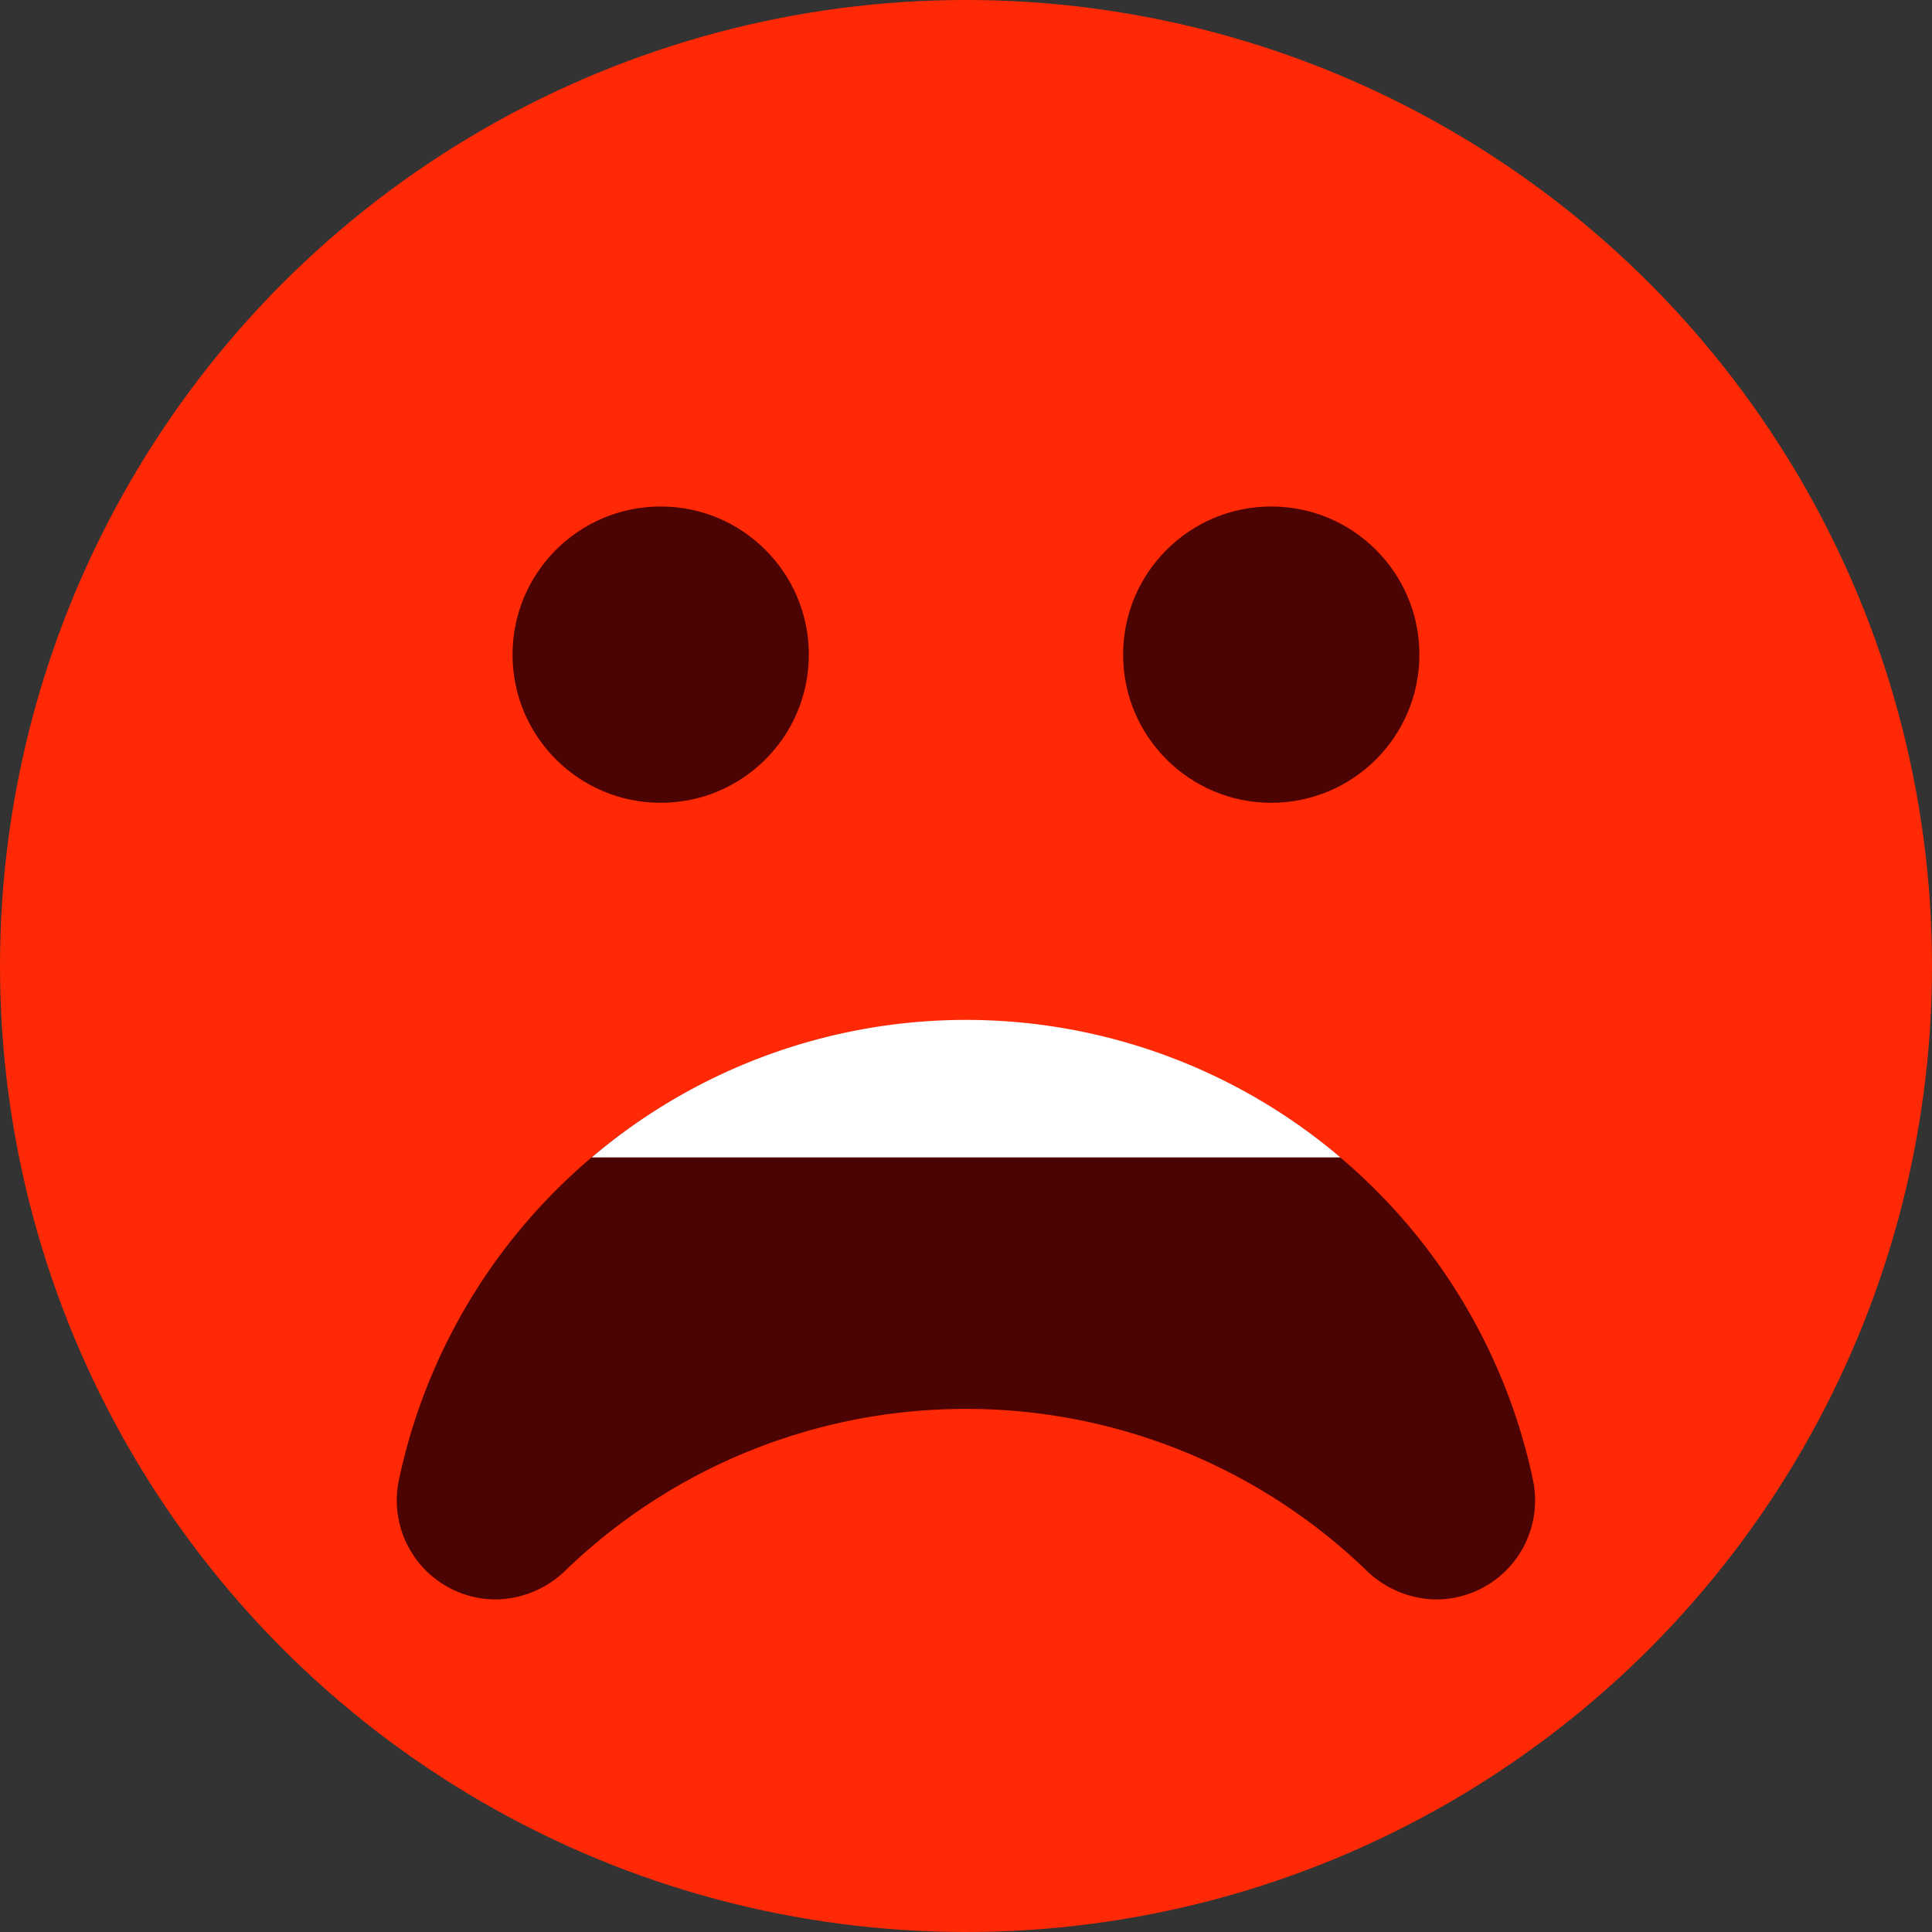 <svg id="PLA-BUST" xmlns="http://www.w3.org/2000/svg" width="32" height="32" viewBox="0 0 32 32">
  <rect x="0" y="0" width="32" height="32" fill="#333333" stroke="none"/>
  <circle id="Ellipse_81" data-name="Ellipse 81" cx="16" cy="16" r="16" fill="#ff2906"/>
  <g id="Group_17412" data-name="Group 17412" transform="translate(6.57 8.389)">
    <g id="Group_17410" data-name="Group 17410" transform="translate(1.919)">
      <circle id="Ellipse_82" data-name="Ellipse 82" cx="2.454" cy="2.454" r="2.454" fill="#4c0303"/>
      <circle id="Ellipse_83" data-name="Ellipse 83" cx="2.454" cy="2.454" r="2.454" transform="translate(10.113)" fill="#4c0303"/>
    </g>
    <g id="Group_17411" data-name="Group 17411" transform="translate(0 8.505)">
      <path id="Path_21599" data-name="Path 21599" d="M15.662,20.417a9.544,9.544,0,0,1,6.622,2.665,1.686,1.686,0,0,0,1.164.491h0a1.641,1.641,0,0,0,1.609-1.966,9.6,9.6,0,0,0-18.79,0,1.641,1.641,0,0,0,1.609,1.966h0a1.686,1.686,0,0,0,1.164-.491A9.544,9.544,0,0,1,15.662,20.417Z" transform="translate(-6.233 -13.975)" fill="#4c0303"/>
      <path id="Path_21600" data-name="Path 21600" d="M8.656,16.252h12.4a9.579,9.579,0,0,0-12.4,0Z" transform="translate(-5.425 -13.976)" fill="#fff"/>
    </g>
  </g>
</svg>
